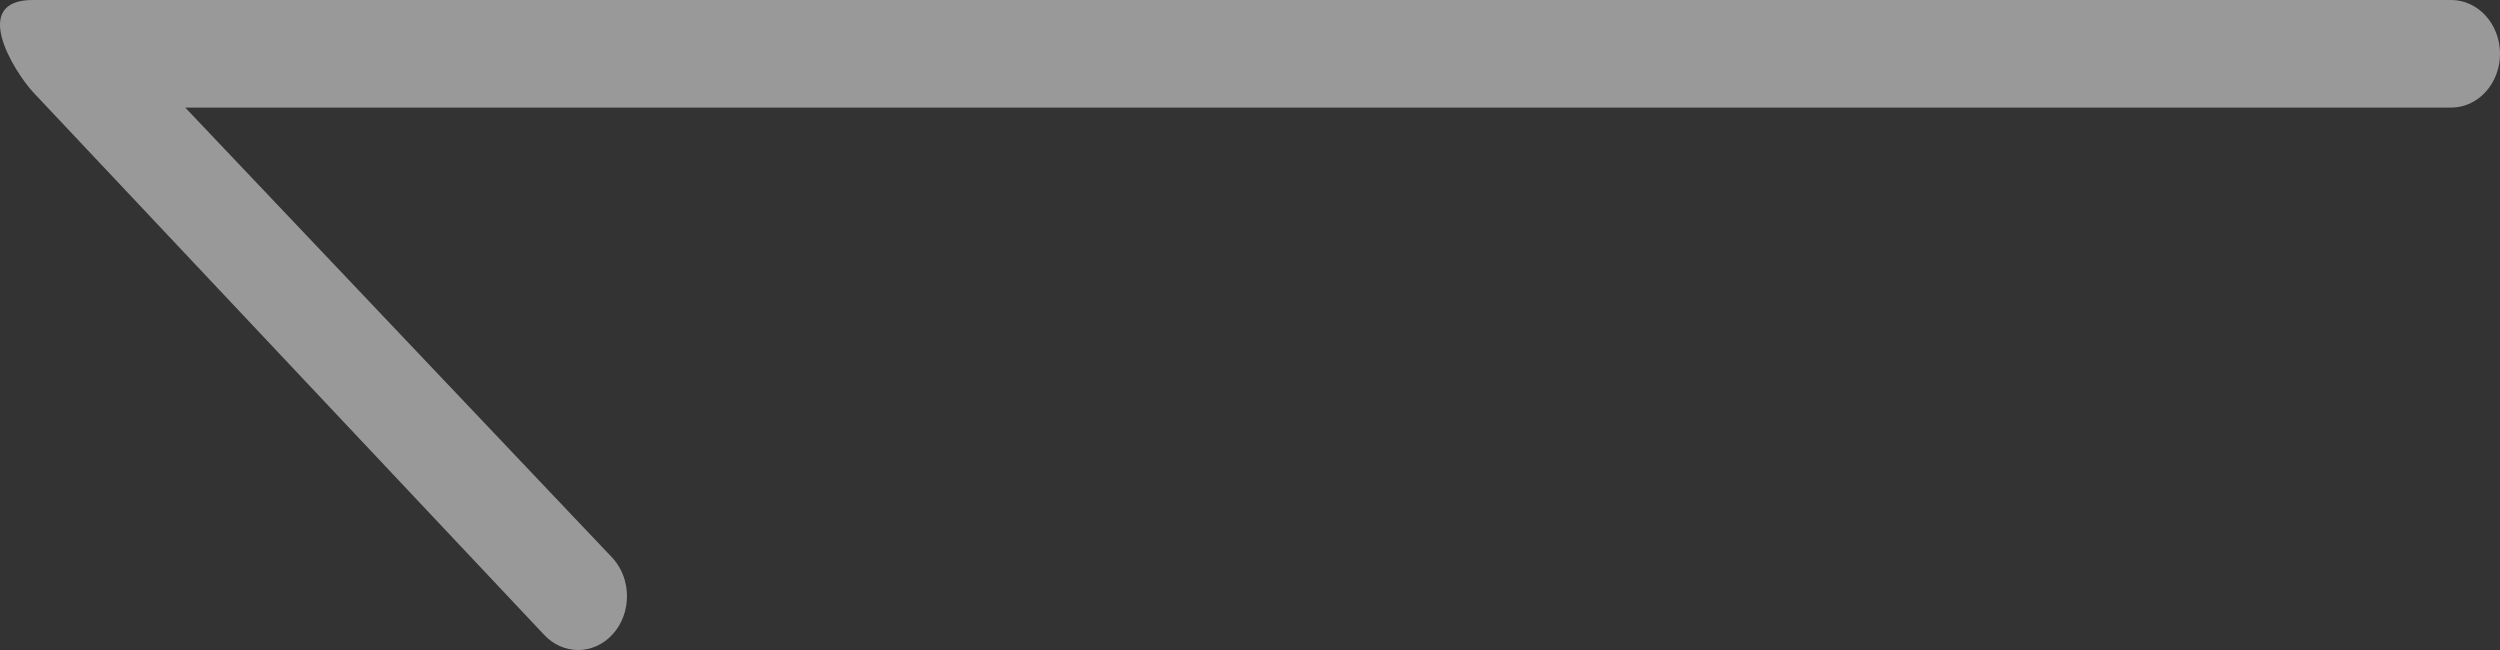 <svg width="50" height="13" viewBox="0 0 50 13" fill="none" xmlns="http://www.w3.org/2000/svg">
<rect x="0" y="0" width="50" height="13" fill="#333333" stroke="none"/>
<path opacity="0.5" fill-rule="evenodd" clip-rule="evenodd" d="M0.656 1.33081e-07C-0.607 2.23877e-05 0.275 1.417 0.656 1.837L10.872 12.685C11.254 13.105 11.872 13.105 12.254 12.685C12.635 12.265 12.635 11.583 12.254 11.163L3.705 2.152H49.023C49.563 2.152 50 1.67 50 1.076C50 0.482 49.563 6.58092e-05 49.023 6.58092e-05H3.705C3.705 6.58092e-05 0.858 -3.43187e-06 0.656 1.33081e-07Z" fill="white"/>
</svg>
